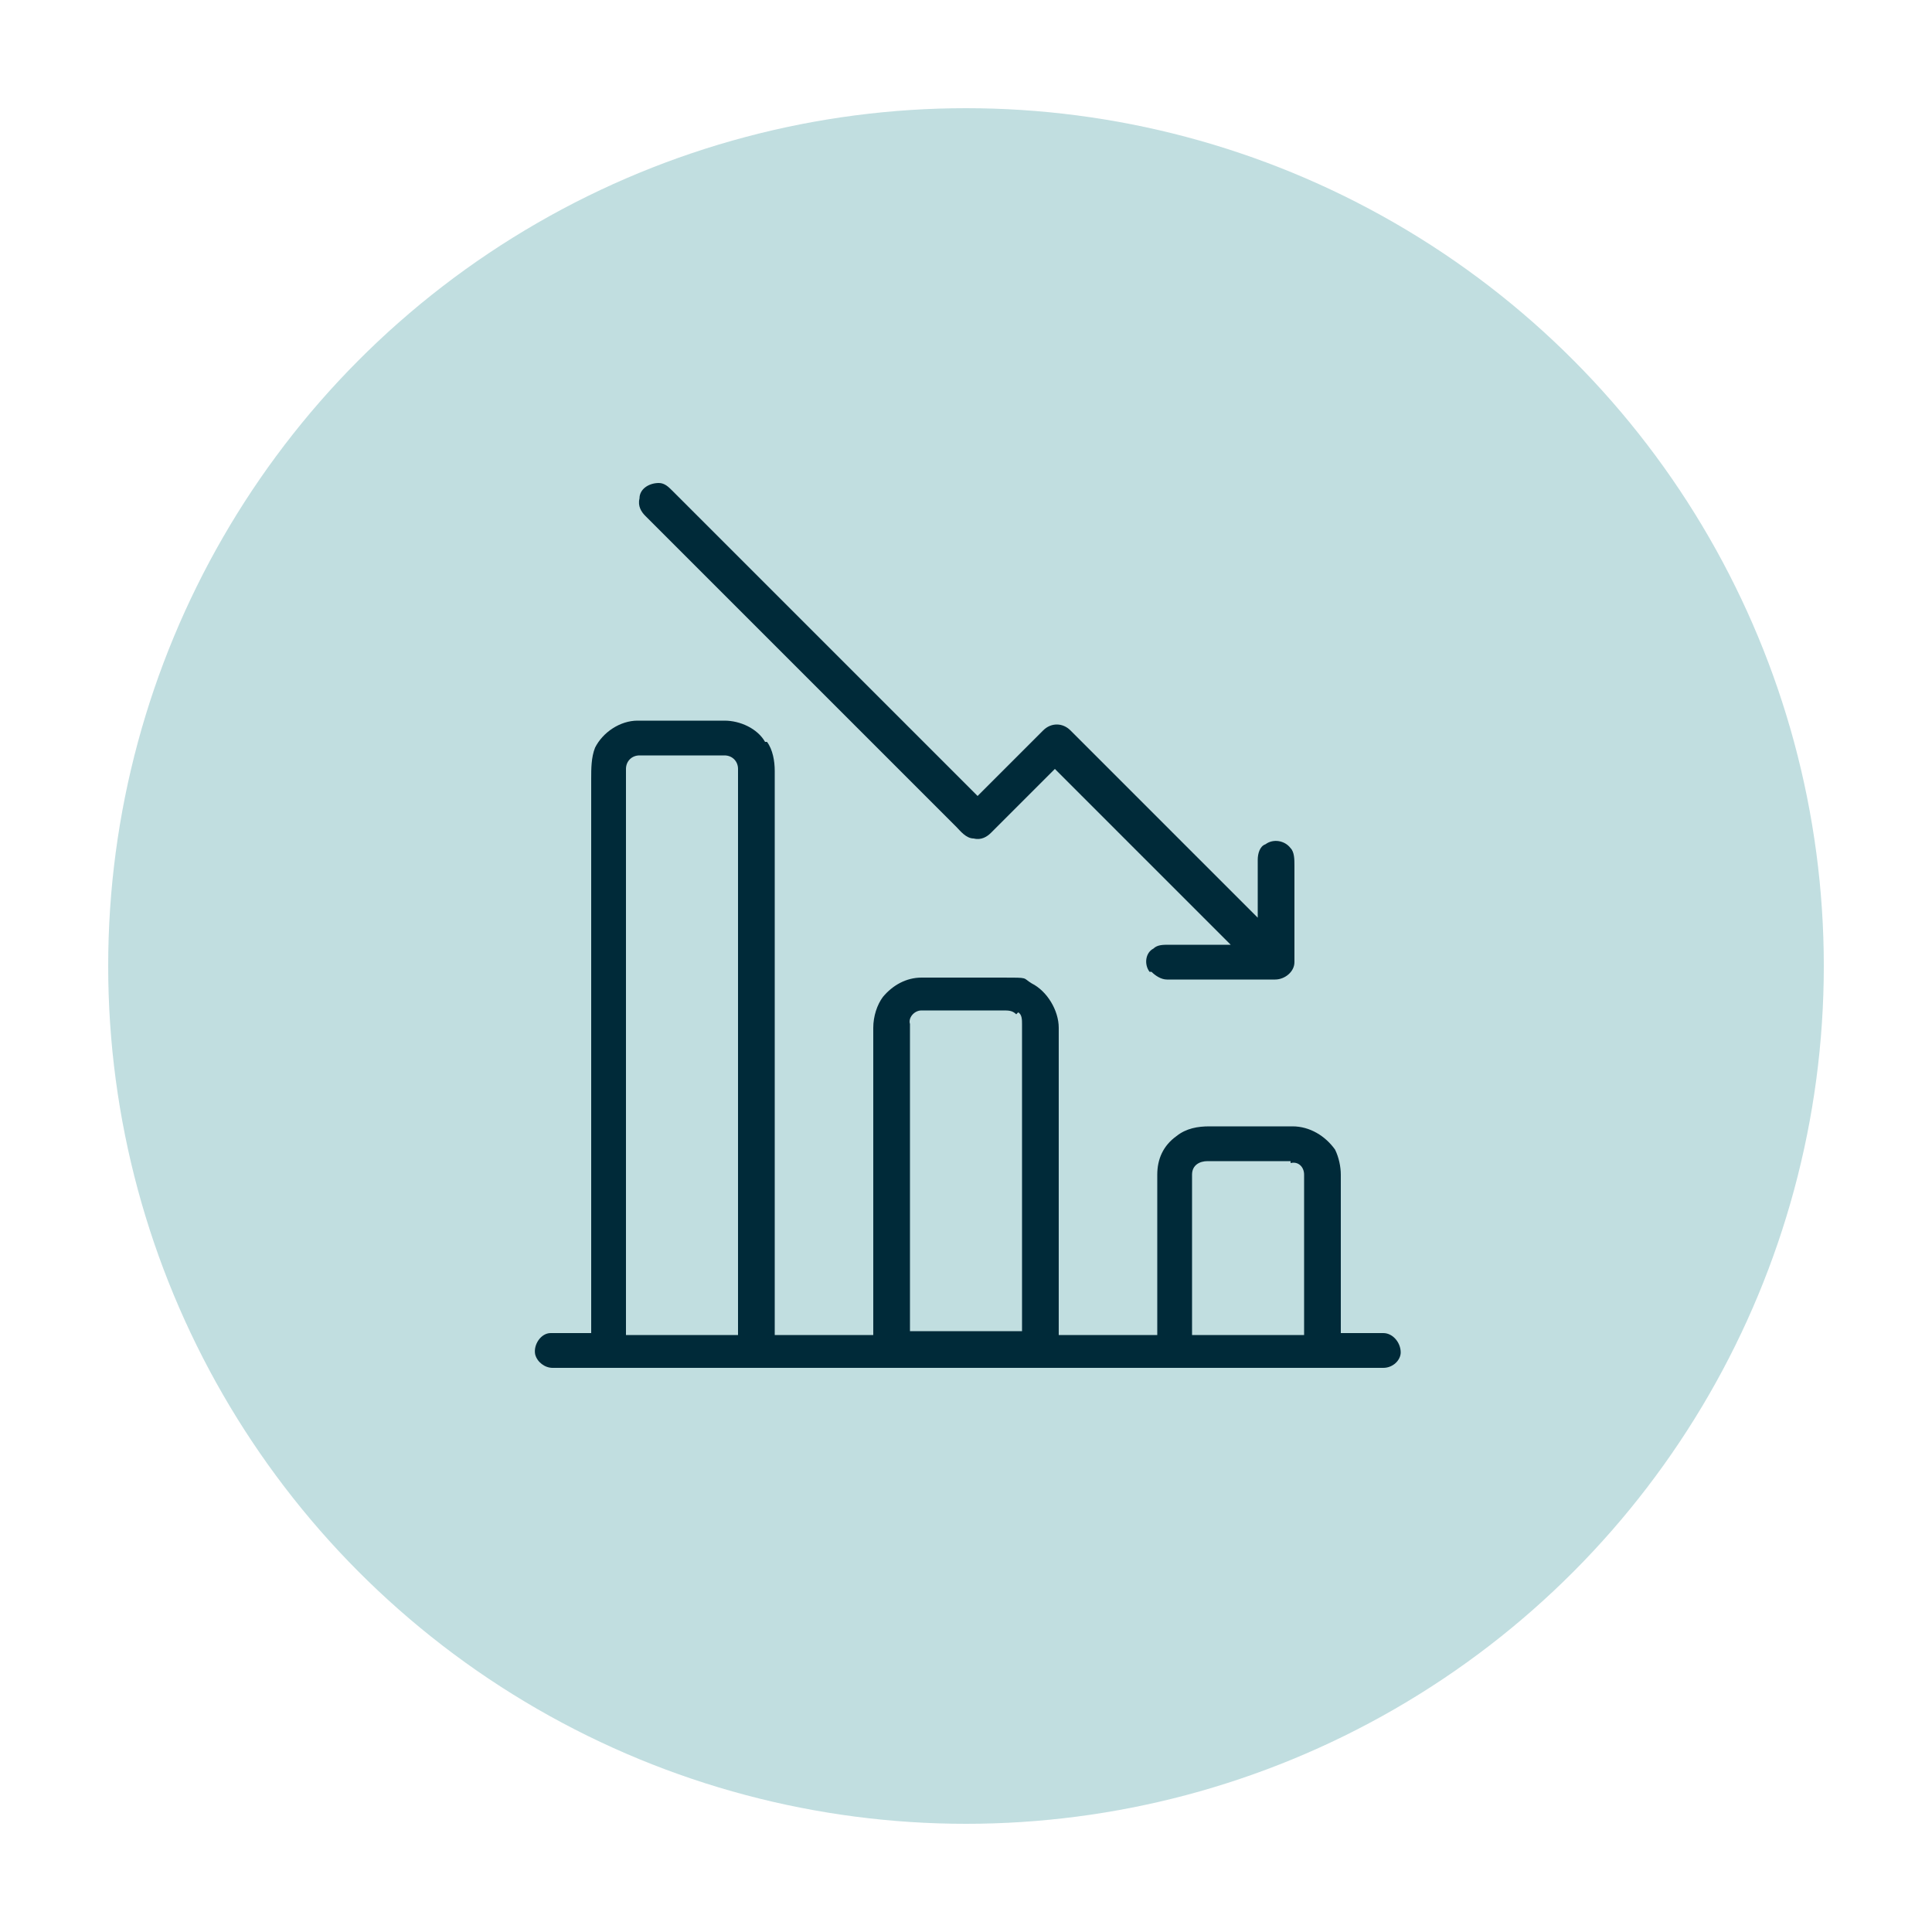 <?xml version="1.0" encoding="UTF-8"?>
<svg id="Layer_1" xmlns="http://www.w3.org/2000/svg" version="1.1" viewBox="0 0 100 100">
  <!-- Generator: Adobe Illustrator 29.3.1, SVG Export Plug-In . SVG Version: 2.1.0 Build 151)  -->
  <defs>
    <style>
      .st0 {
        fill: #002a39;
      }

      .st1 {
        fill: #a7d1d3;
        isolation: isolate;
        opacity: .7;
      }
    </style>
  </defs>
  <circle class="st1" cx="50" cy="50" r="44.4"/>
  <g id="_7862a5ff">
    <path class="st0" d="M59.5,50.3c-.3-.4-.2-1,.2-1.2.2-.2.5-.2.8-.2h3.2c-3-3-6.1-6.1-9.1-9.1l-3.3,3.3c-.2.2-.5.4-.9.3-.4,0-.7-.4-.9-.6-5.4-5.4-10.7-10.7-16.1-16.1-.2-.2-.4-.5-.3-.9,0-.5.5-.8,1-.8.3,0,.5.2.7.4,5.3,5.3,10.5,10.5,15.8,15.8,1.1-1.1,2.3-2.3,3.4-3.4.4-.4,1-.4,1.4,0,3.2,3.2,6.5,6.5,9.7,9.7v-3c0-.3.1-.7.4-.8.4-.3,1-.2,1.3.2.2.2.2.6.2.9,0,1.7,0,3.3,0,5,0,.5-.5.9-1,.9h-5.6c-.3,0-.6-.2-.8-.4h0Z"/>
    <path class="st0" d="M39.7,38.4c.3.4.4,1,.4,1.5v29.2h5.1v-15.9c0-.6.2-1.2.5-1.6.5-.6,1.2-1,2-1,1.4,0,2.8,0,4.2,0s1,0,1.5.3c.8.4,1.4,1.4,1.4,2.3v15.9h5.1v-8.3c0-.8.3-1.5,1-2,.5-.4,1.1-.5,1.7-.5h4.3c.9,0,1.7.5,2.2,1.2.2.4.3.9.3,1.3v8.2c.7,0,1.4,0,2.2,0,.5,0,.9.5.9,1,0,.4-.4.8-.9.8H28.6c-.4,0-.8-.3-.9-.7-.1-.5.3-1.1.8-1.1.7,0,1.4,0,2.1,0v-28.7c0-.5,0-1.1.2-1.6.4-.8,1.3-1.4,2.2-1.4,1.5,0,3,0,4.5,0,.8,0,1.7.4,2.1,1.1M38.2,39.8c0-.4-.3-.7-.7-.7h-4.4c-.4,0-.7.3-.7.7v29.3h5.8v-29.3M52.6,52.5c-.2-.2-.4-.2-.7-.2h-4.2c-.4,0-.7.4-.6.7v15.9h5.8v-15.9c0-.2,0-.5-.2-.6M66.8,60.1h-4.3c-.4,0-.8.2-.8.7v8.3h5.8v-8.3c0-.4-.3-.7-.7-.6Z"/>
  </g>
</svg>